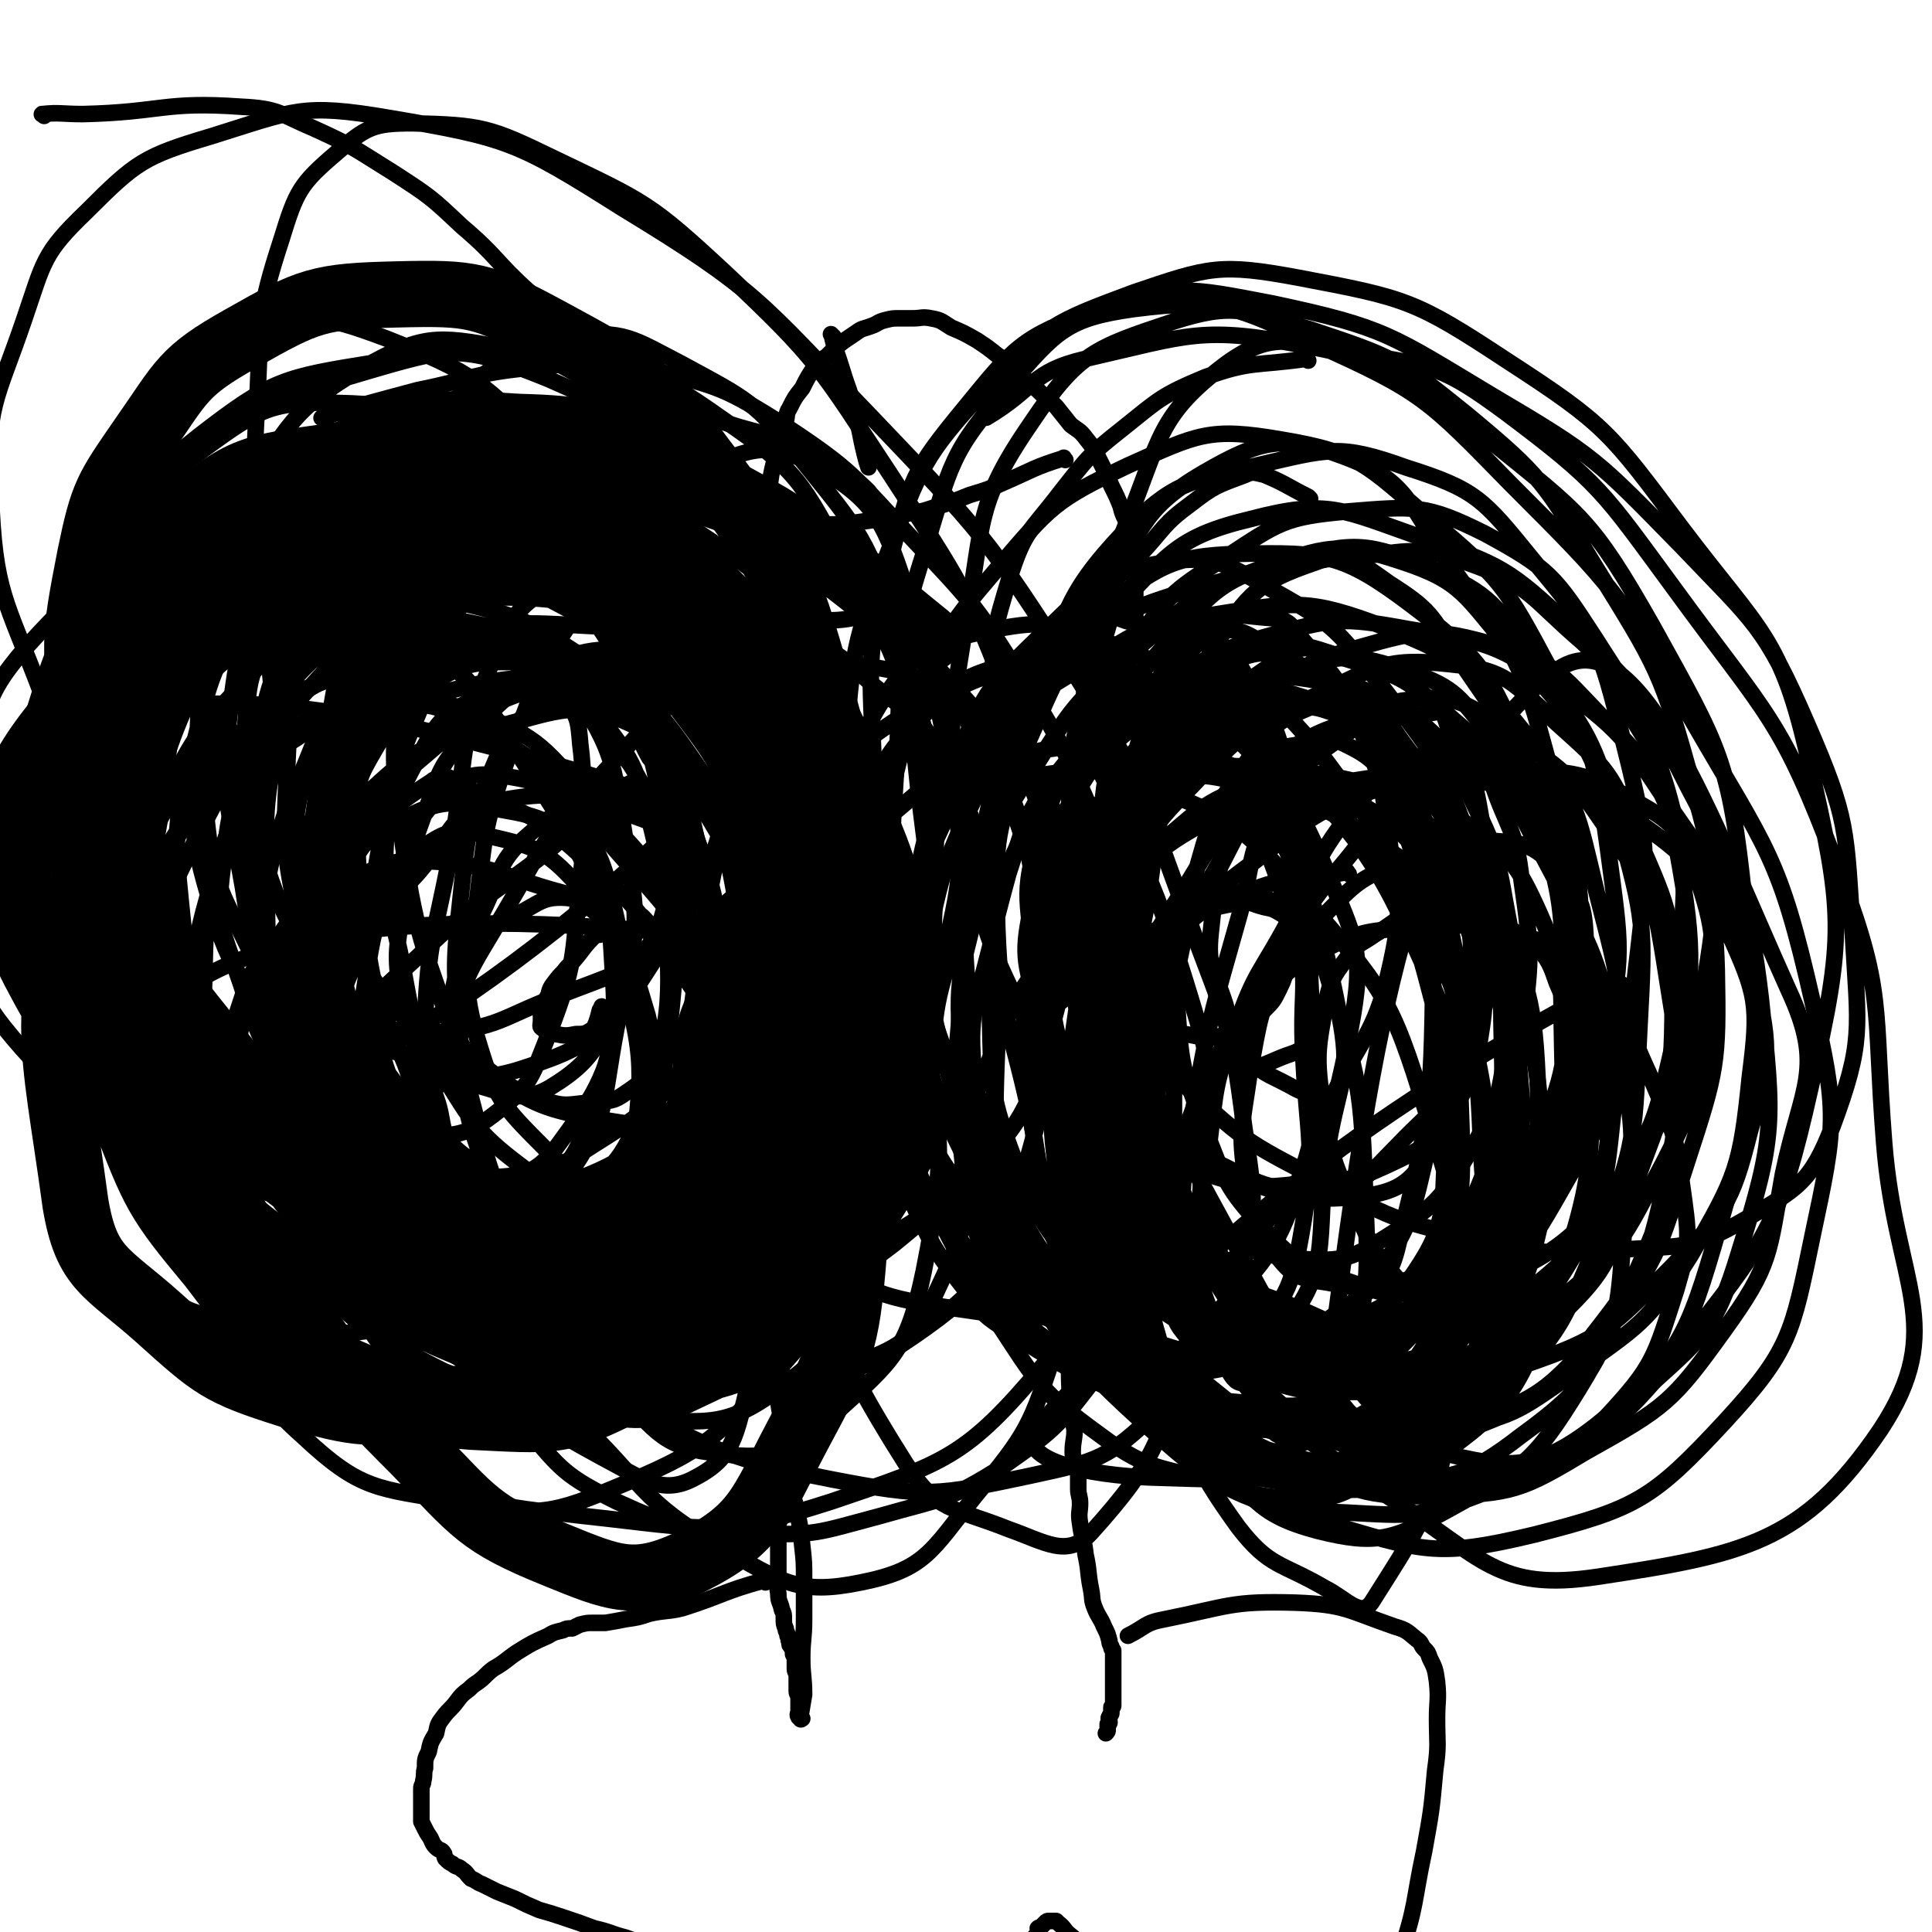 <svg viewBox='0 0 1050 1050' version='1.1' xmlns='http://www.w3.org/2000/svg' xmlns:xlink='http://www.w3.org/1999/xlink'><g fill='none' stroke='#000000' stroke-width='9' stroke-linecap='round' stroke-linejoin='round'><path d='M453,382c-1,-1 -1,-1 -1,-1 -18,-19 -16,-21 -35,-37 -10,-9 -12,-7 -25,-13 -5,-2 -5,-3 -10,-4 -35,-7 -35,-7 -70,-11 -19,-2 -19,-1 -38,0 -8,0 -8,0 -15,3 -15,5 -15,5 -29,13 -6,3 -6,3 -11,7 -7,6 -8,5 -14,12 -9,10 -8,11 -16,21 -7,10 -8,10 -14,21 -3,6 -3,6 -5,12 -11,28 -13,28 -21,57 -6,24 -4,25 -6,50 -2,16 -3,17 -1,33 2,23 4,23 9,45 5,21 5,21 10,42 2,8 1,8 5,16 9,25 10,24 21,48 6,13 6,14 14,26 3,5 3,6 8,10 13,10 12,13 27,18 23,7 25,6 49,6 24,0 24,-1 47,-6 29,-6 29,-6 57,-17 26,-10 27,-9 51,-24 24,-14 23,-16 46,-33 12,-10 13,-10 24,-23 13,-17 12,-18 23,-37 4,-8 7,-8 8,-17 1,-55 5,-57 -4,-112 -6,-41 -8,-43 -27,-79 -12,-22 -16,-20 -36,-36 -18,-17 -19,-16 -40,-29 -19,-12 -20,-10 -39,-20 '/><path d='M712,271c-1,-1 -1,-1 -1,-1 -12,-6 -12,-7 -24,-12 -5,-1 -6,-2 -10,0 -16,6 -17,6 -30,16 -15,11 -14,13 -27,27 -14,14 -14,14 -27,29 -12,12 -12,12 -22,25 -16,22 -14,23 -29,45 -10,16 -12,14 -21,31 -15,29 -14,30 -26,60 -6,16 -6,16 -9,32 -4,21 -4,21 -6,41 -1,20 -3,20 0,39 5,26 5,27 16,51 12,26 13,27 31,50 8,11 8,11 20,19 28,18 28,18 59,33 19,10 19,12 41,17 26,5 28,5 55,3 29,-3 31,-1 58,-13 28,-13 27,-16 51,-35 15,-11 15,-11 26,-25 24,-31 25,-31 45,-64 13,-23 15,-23 22,-49 9,-37 9,-38 10,-77 1,-37 4,-38 -5,-73 -8,-32 -12,-32 -28,-60 -9,-17 -8,-19 -21,-31 -28,-24 -28,-31 -62,-43 -31,-11 -34,-5 -68,-3 -39,4 -39,5 -77,16 -37,10 -36,13 -72,26 '/><path d='M714,503c-1,-1 -1,-1 -1,-1 -12,-7 -11,-8 -23,-13 -8,-3 -9,-3 -17,-4 -4,0 -4,0 -7,1 -6,1 -6,0 -10,2 -5,1 -5,2 -9,5 -2,2 -3,2 -5,5 -5,6 -6,6 -10,12 -5,8 -6,8 -8,17 -2,7 0,7 0,15 0,5 0,5 1,9 1,2 1,2 2,3 2,2 2,2 5,3 6,3 6,3 12,5 7,1 8,2 15,2 9,-2 9,-2 17,-6 6,-3 6,-4 11,-9 5,-5 5,-5 8,-11 3,-6 3,-7 5,-14 1,-5 2,-5 2,-10 -1,-7 -1,-8 -2,-14 -1,-2 -2,-2 -3,-3 -5,-3 -5,-3 -10,-4 -8,-2 -8,-4 -16,-2 -22,4 -22,7 -44,15 '/><path d='M331,501c-1,-1 -1,-1 -1,-1 -11,-6 -11,-11 -22,-12 -13,-1 -15,3 -27,9 -9,4 -10,4 -17,12 -8,9 -8,9 -13,20 -4,9 -4,10 -5,20 0,8 0,9 3,15 4,8 5,9 12,14 16,12 16,14 35,20 12,4 13,2 27,1 9,-1 10,0 17,-5 9,-6 10,-7 14,-18 9,-19 9,-20 12,-41 1,-10 1,-11 -2,-20 -5,-9 -7,-8 -14,-16 -1,-1 -1,-1 -1,-1 '/><path d='M326,508c-1,-1 -1,-2 -1,-1 -9,8 -8,10 -17,19 -3,4 -3,3 -6,7 -3,4 -3,4 -4,8 -2,3 -1,3 -2,7 -1,2 -1,2 -2,4 0,2 0,2 0,3 0,2 -1,3 1,4 2,2 3,2 7,3 5,1 6,1 11,0 4,0 5,0 8,-2 2,-1 2,-2 3,-4 1,-3 1,-3 2,-7 1,-1 1,-1 1,-2 '/><path d='M643,507c-1,-1 -1,-2 -1,-1 -9,15 -9,16 -17,33 -1,3 -2,3 -3,7 0,2 0,2 0,5 0,1 0,1 0,2 0,1 -1,2 0,2 1,1 2,1 3,0 3,-1 3,0 5,-2 3,-3 3,-4 5,-8 '/><path d='M439,756c-1,-1 -1,-2 -1,-1 -7,15 -8,16 -12,34 -3,10 -2,10 -2,20 -1,5 0,5 0,11 0,5 -1,5 -1,10 0,5 0,5 0,11 0,8 0,8 0,16 0,4 -1,4 0,9 0,5 1,4 2,9 1,2 1,2 1,5 0,2 0,3 1,5 0,2 1,2 1,4 1,1 0,2 1,3 0,2 0,2 1,3 1,2 1,2 1,4 1,2 1,2 1,5 0,2 0,2 0,3 0,2 1,2 1,3 0,1 0,1 0,3 0,3 0,3 0,6 0,2 1,2 1,4 0,1 0,1 0,2 0,1 0,1 0,3 0,1 0,1 0,2 0,1 -1,2 0,3 0,1 1,0 2,1 0,0 -1,1 -1,0 0,0 0,0 0,-1 1,-6 1,-6 2,-12 0,-10 -1,-10 -1,-20 0,-10 1,-10 1,-21 0,-11 0,-11 0,-22 0,-9 0,-9 -1,-18 -1,-10 -1,-10 -3,-19 -1,-7 -3,-7 -4,-14 -2,-8 -2,-8 -3,-17 -1,-7 -1,-7 -1,-13 -1,-4 -1,-4 -1,-9 -1,-5 -1,-5 -1,-11 0,-5 0,-5 0,-10 0,-6 0,-6 0,-11 0,-4 1,-4 1,-8 1,-4 1,-4 1,-8 1,-4 0,-4 1,-7 0,-2 1,-2 1,-4 1,-3 0,-3 1,-6 0,-2 0,-2 1,-5 1,-3 0,-3 2,-6 0,-2 1,-2 2,-4 0,-2 0,-2 1,-4 0,-1 0,-1 0,-3 1,-1 1,-1 1,-2 0,-1 1,-1 1,-3 0,0 0,0 0,-1 0,0 0,0 0,-1 '/><path d='M582,740c-1,-1 -2,-2 -1,-1 0,12 0,13 1,26 0,6 1,6 2,12 0,6 -1,6 -1,12 0,4 1,4 2,9 1,2 1,2 1,5 0,3 0,3 0,6 0,4 1,4 1,8 0,5 -1,5 0,11 1,8 2,8 3,17 2,9 1,9 3,19 1,5 0,5 2,10 2,5 3,5 5,10 2,4 2,4 3,8 0,1 0,1 1,3 0,1 0,1 1,2 0,1 0,1 0,3 0,0 0,1 0,1 0,2 0,2 0,4 0,0 0,0 0,1 0,1 0,1 0,2 0,1 0,1 0,2 0,1 0,1 0,2 0,2 0,2 0,5 0,1 0,1 0,2 0,1 0,1 0,3 0,1 0,1 0,2 0,1 0,1 0,3 0,1 -1,0 -1,1 0,2 0,2 0,3 0,1 -1,1 -1,2 -1,1 0,1 0,3 0,1 -1,1 -1,1 0,2 0,2 0,3 0,1 0,1 -1,2 0,0 0,0 0,0 '/><path d='M452,371c-1,-1 -1,-1 -1,-1 -8,-10 -7,-10 -15,-19 0,-1 -1,0 -2,-1 '/><path d='M441,373c-1,-1 -1,-1 -1,-1 -9,-7 -11,-6 -17,-14 -3,-3 0,-4 -1,-8 -2,-6 -3,-6 -4,-12 -1,-6 0,-6 0,-11 -1,-7 -1,-7 -1,-13 -1,-6 -1,-6 -1,-11 0,-4 0,-4 0,-8 0,-8 0,-8 0,-16 0,-6 0,-6 2,-12 1,-9 1,-9 3,-17 1,-7 1,-7 3,-13 1,-4 1,-4 3,-8 1,-3 0,-4 2,-7 3,-6 3,-6 7,-11 3,-6 3,-6 7,-12 2,-3 2,-3 6,-5 7,-7 7,-7 16,-13 4,-3 4,-2 9,-4 3,-1 3,-2 7,-3 4,-1 4,-1 8,-1 3,0 3,0 7,0 5,0 5,-1 10,0 6,1 6,2 11,5 7,3 7,3 14,7 6,4 6,4 11,8 6,4 6,4 11,9 5,5 5,5 11,10 5,5 5,4 10,9 4,5 4,5 8,10 4,3 5,3 8,7 4,5 4,5 7,11 4,8 4,8 7,15 3,6 3,6 5,11 1,4 1,4 3,8 1,3 1,3 2,6 0,4 0,4 1,8 0,3 0,3 0,7 0,4 1,4 1,9 1,5 1,5 1,10 0,6 0,6 0,12 0,5 1,5 0,11 -1,5 -1,5 -2,11 -2,6 -3,6 -5,12 -3,7 -3,7 -5,14 -3,7 -3,6 -6,13 '/><path d='M579,250c-1,-1 -1,-2 -1,-1 -16,5 -16,6 -32,13 -9,4 -9,4 -19,7 -10,4 -10,4 -20,7 -6,2 -6,2 -13,3 -8,2 -8,2 -15,3 -7,1 -7,1 -14,2 -2,1 -2,1 -3,1 -2,0 -2,0 -4,0 -1,0 -1,0 -2,0 -1,0 -1,0 -1,0 -2,0 -2,0 -4,0 '/><path d='M453,183c-1,-1 -2,-2 -1,-1 2,9 3,10 6,20 3,10 4,10 6,21 4,12 3,12 6,24 1,4 1,4 2,7 '/><path d='M416,860c-1,-1 -1,-2 -1,-1 -22,6 -22,8 -44,15 -8,2 -9,1 -18,3 -6,2 -6,2 -13,3 -5,1 -5,1 -11,2 -4,0 -4,0 -7,0 -3,0 -3,0 -7,1 -2,1 -2,1 -4,2 -3,0 -3,0 -5,1 -4,1 -5,1 -8,3 -9,4 -9,4 -17,9 -6,4 -6,5 -13,9 -4,3 -4,4 -8,7 -3,2 -3,2 -5,4 -4,3 -4,3 -7,7 -3,4 -4,4 -7,8 -3,4 -3,4 -4,9 -3,5 -3,5 -4,10 -2,4 -2,4 -2,9 -1,3 0,3 -1,7 0,2 -1,2 -1,4 0,2 0,2 0,4 0,2 0,2 0,4 0,3 0,3 0,5 0,3 0,3 0,5 1,2 1,2 2,4 1,2 1,2 3,5 1,2 1,3 3,5 2,2 3,1 4,3 1,1 0,1 1,3 2,2 2,2 4,3 2,2 3,1 5,3 3,2 2,2 5,5 3,1 3,2 6,3 4,2 4,2 8,4 5,2 5,2 10,4 6,3 6,3 13,6 7,2 7,2 13,4 9,3 9,3 17,6 9,2 9,3 17,5 11,4 11,4 22,7 9,4 9,4 19,7 8,3 8,3 16,6 8,3 8,4 16,6 9,2 9,1 18,1 13,1 13,1 27,2 7,0 7,1 13,1 10,0 10,1 20,0 8,-1 8,-1 17,-3 7,-1 8,-1 15,-3 7,-2 7,-2 14,-5 6,-3 6,-3 11,-5 3,-2 3,-2 5,-4 2,-2 2,-2 4,-4 2,-2 1,-2 3,-4 2,-2 2,-2 4,-4 1,-1 0,-1 0,-3 1,-1 1,0 2,-1 1,-1 1,-1 2,-2 1,-1 1,-1 2,-1 1,0 1,0 2,0 0,0 0,0 0,0 1,0 1,0 2,0 0,0 0,0 1,1 4,3 3,4 7,7 6,5 6,5 12,9 10,7 9,8 20,15 12,7 12,6 24,12 14,6 14,7 28,11 13,4 13,4 27,7 8,1 8,1 16,1 7,0 7,0 13,0 5,0 6,0 10,-1 4,-1 4,-2 7,-5 2,-2 3,-2 5,-5 9,-16 11,-16 17,-34 9,-27 7,-28 13,-56 4,-22 4,-22 6,-44 2,-14 1,-14 1,-28 0,-10 1,-10 0,-20 -1,-7 -1,-7 -4,-13 -1,-3 -1,-3 -3,-5 -2,-2 -1,-3 -4,-5 -5,-4 -5,-5 -12,-7 -26,-9 -27,-12 -54,-13 -35,-1 -36,2 -71,9 -11,2 -10,4 -20,9 '/><path d='M176,228c-1,-1 -2,-1 -1,-1 25,-8 26,-8 52,-15 30,-6 30,-9 60,-12 33,-3 35,-6 67,1 37,9 40,10 72,30 38,25 38,28 70,62 34,36 35,37 62,80 26,42 24,44 45,90 16,37 18,37 27,77 9,36 8,38 8,75 0,33 1,35 -8,67 -11,32 -11,34 -31,62 -23,30 -24,32 -54,53 -30,19 -32,17 -67,27 -34,9 -35,11 -70,9 -37,-2 -40,-2 -73,-17 -28,-14 -30,-17 -50,-41 -28,-34 -27,-36 -47,-76 -24,-47 -23,-48 -39,-97 -22,-68 -22,-68 -36,-138 -14,-70 -14,-71 -20,-142 -5,-54 -6,-54 -3,-108 2,-42 0,-44 13,-84 8,-26 10,-30 30,-47 16,-14 20,-16 41,-16 38,1 42,2 77,19 50,24 52,24 93,62 51,48 51,51 90,110 39,60 41,61 66,127 23,61 20,64 31,129 9,58 12,59 10,117 -2,51 -1,53 -17,101 -14,43 -15,46 -44,81 -24,30 -27,40 -62,47 -34,7 -43,0 -76,-19 -45,-26 -41,-34 -80,-71 -44,-42 -44,-42 -84,-88 -42,-47 -42,-47 -80,-96 -39,-51 -42,-49 -75,-104 -29,-49 -31,-50 -50,-104 -20,-53 -26,-55 -28,-111 -3,-46 3,-49 18,-93 11,-32 10,-36 34,-59 27,-27 31,-30 68,-41 45,-14 49,-18 96,-10 65,11 70,13 127,49 74,45 74,50 135,113 61,64 63,65 111,140 39,62 36,65 62,134 20,54 23,55 30,111 6,42 8,46 -4,86 -12,38 -14,43 -43,70 -27,26 -32,27 -69,35 -52,11 -56,12 -108,2 -67,-13 -67,-19 -129,-49 -63,-31 -63,-33 -121,-73 -56,-39 -57,-39 -107,-84 -30,-26 -27,-30 -53,-59 '/><path d='M24,63c-1,-1 -2,-1 -1,-1 9,-1 11,0 22,0 43,-1 44,-7 86,-4 21,1 21,4 40,12 22,10 22,11 43,24 20,13 20,13 37,29 20,17 18,19 37,36 12,12 14,10 26,22 9,7 8,8 15,16 4,4 3,5 6,8 2,2 2,2 4,4 1,1 1,0 2,1 1,1 1,1 2,2 3,2 2,3 5,4 11,4 12,3 23,6 12,4 12,4 24,8 22,7 23,5 45,14 11,5 10,6 20,14 6,4 7,4 12,9 6,9 7,9 10,19 4,11 3,12 3,24 0,7 2,10 -3,14 -10,9 -13,12 -27,13 -20,1 -21,-2 -40,-8 -13,-5 -12,-7 -23,-14 -12,-8 -12,-8 -23,-17 -10,-7 -9,-7 -19,-15 '/><path d='M711,196c-1,-1 -1,-2 -1,-1 -28,4 -30,1 -55,10 -24,10 -25,12 -45,28 -19,15 -19,16 -34,35 -16,21 -19,20 -27,45 -9,30 -10,32 -9,63 1,36 2,37 13,71 13,39 13,40 34,75 23,36 24,37 55,66 33,31 34,32 75,53 39,21 40,22 83,32 40,9 42,9 83,6 33,-2 37,0 65,-16 29,-17 36,-20 48,-51 17,-46 14,-52 11,-104 -4,-58 -2,-62 -25,-115 -23,-53 -28,-54 -68,-96 -46,-47 -47,-49 -103,-82 -55,-33 -58,-37 -119,-50 -47,-9 -53,-11 -97,4 -40,14 -44,20 -71,53 -28,34 -29,38 -40,81 -14,55 -11,58 -9,116 2,58 0,60 16,116 20,69 20,71 55,134 29,55 28,61 73,102 42,38 47,40 100,56 54,16 61,20 115,7 55,-14 64,-19 103,-61 36,-39 37,-48 48,-101 13,-61 14,-67 0,-128 -18,-79 -24,-81 -65,-152 -40,-70 -42,-72 -99,-129 -45,-46 -48,-50 -106,-76 -44,-21 -52,-25 -99,-19 -36,5 -42,12 -67,41 -33,37 -32,43 -47,92 -15,47 -12,49 -14,99 -3,63 -7,65 5,125 14,68 14,71 46,131 29,54 30,58 76,97 41,34 46,37 97,48 51,12 59,14 108,-3 51,-17 58,-21 92,-63 48,-61 55,-68 72,-144 19,-84 18,-94 -1,-178 -15,-67 -26,-69 -69,-126 -39,-52 -41,-56 -95,-91 -50,-33 -55,-34 -113,-45 -43,-8 -49,-6 -90,8 -43,16 -48,18 -80,52 -35,38 -35,42 -54,91 -19,49 -18,52 -23,104 -4,47 -7,49 4,94 13,51 13,56 43,99 31,44 34,47 80,76 51,32 55,38 113,45 50,6 57,2 103,-19 47,-22 53,-26 84,-68 32,-43 32,-50 41,-103 8,-49 6,-54 -7,-103 -17,-62 -19,-64 -53,-119 -28,-46 -29,-49 -70,-83 -37,-30 -40,-31 -85,-46 -35,-10 -41,-15 -75,-4 -42,14 -51,17 -76,54 -31,45 -26,53 -36,109 -9,56 -11,59 -1,114 11,62 15,63 42,120 34,72 32,76 80,138 47,59 49,64 111,105 49,32 57,50 111,42 79,-12 112,-18 154,-80 37,-56 8,-79 2,-156 -6,-76 1,-81 -26,-151 -30,-80 -37,-80 -88,-150 -39,-53 -40,-57 -92,-96 -34,-25 -39,-25 -81,-32 -34,-6 -45,-13 -71,6 -37,28 -35,40 -54,87 -20,51 -20,53 -24,108 -3,52 -1,54 9,106 11,61 9,63 33,120 26,58 25,63 67,110 33,38 38,47 85,60 38,10 54,10 85,-14 45,-36 50,-48 67,-107 24,-84 24,-92 14,-179 -8,-76 -13,-82 -50,-149 -33,-58 -38,-60 -90,-102 -42,-34 -46,-40 -98,-50 -57,-11 -63,-6 -120,7 -30,7 -27,16 -54,32 '/><path d='M664,454c-1,-1 -1,-2 -1,-1 -9,12 -9,13 -17,26 -16,26 -17,25 -31,52 -8,15 -7,15 -12,31 -2,11 -4,11 -2,21 3,16 2,19 14,30 19,18 22,19 47,27 23,7 25,5 49,3 26,-2 27,-2 50,-13 14,-7 15,-8 24,-21 13,-19 15,-20 19,-42 4,-25 4,-28 -3,-52 -8,-27 -10,-29 -28,-50 -18,-20 -20,-20 -44,-34 -18,-10 -19,-10 -40,-13 -19,-2 -20,-3 -38,2 -12,3 -13,4 -21,13 -15,19 -16,20 -25,42 -11,25 -11,25 -15,52 -4,30 -9,33 -1,62 10,38 13,41 37,72 20,27 22,30 52,45 25,13 29,13 58,10 30,-3 34,-4 59,-21 26,-19 26,-24 43,-53 14,-25 18,-27 20,-56 2,-26 -2,-28 -12,-52 -5,-15 -7,-16 -19,-25 -15,-11 -17,-11 -34,-14 -12,-3 -13,-2 -25,1 -11,4 -11,6 -21,12 -7,5 -8,4 -13,10 -8,11 -10,12 -13,25 -5,28 -6,30 -2,58 5,32 7,33 20,62 9,20 10,20 24,36 9,9 10,9 22,14 8,4 10,7 18,5 8,-3 10,-5 13,-14 14,-53 21,-55 20,-109 -2,-54 -5,-58 -26,-108 -18,-43 -20,-46 -53,-79 -21,-22 -26,-22 -55,-31 -22,-7 -25,-6 -47,-1 -21,4 -22,6 -39,19 -18,15 -19,16 -31,36 -15,25 -18,26 -23,55 -6,29 -7,33 2,61 10,32 14,33 36,61 21,29 21,32 50,53 24,17 27,20 55,23 26,2 30,0 52,-14 25,-16 27,-20 43,-46 15,-26 15,-29 19,-59 5,-37 6,-39 -1,-75 -6,-36 -10,-37 -25,-70 -6,-14 -7,-15 -18,-25 -9,-9 -10,-11 -21,-13 -19,-3 -23,-5 -41,2 -19,8 -22,10 -34,28 -21,30 -21,33 -31,69 -10,33 -10,35 -8,69 2,33 4,34 15,64 11,28 11,31 31,53 17,18 19,19 43,28 21,7 29,13 46,3 27,-15 30,-24 42,-54 13,-32 11,-36 8,-71 -4,-32 -4,-36 -22,-63 -20,-30 -23,-31 -53,-51 -30,-21 -32,-21 -66,-31 -27,-7 -30,-8 -56,-5 -10,1 -11,4 -18,13 -17,22 -21,22 -30,49 -8,23 -1,25 -2,51 -1,4 -1,4 -1,8 '/><path d='M314,488c-1,-1 -1,-1 -1,-1 -41,-10 -41,-17 -81,-19 -23,-1 -24,3 -45,12 -11,5 -9,8 -18,17 -6,6 -9,5 -12,13 -6,18 -9,20 -6,39 6,29 6,33 24,56 18,23 22,25 50,37 29,13 33,14 64,13 30,-1 34,-1 59,-17 31,-19 39,-21 53,-53 16,-40 13,-48 6,-92 -6,-43 -8,-48 -33,-84 -23,-33 -28,-33 -62,-55 -29,-19 -31,-19 -64,-27 -31,-7 -34,-8 -64,-3 -18,3 -21,6 -32,20 -14,17 -16,20 -18,42 -3,35 -3,38 7,73 13,42 16,43 40,81 32,51 30,55 73,96 38,36 43,33 90,58 30,15 32,16 65,22 15,2 24,7 32,-5 18,-29 19,-38 19,-76 -1,-53 -4,-56 -22,-107 -19,-54 -19,-57 -53,-103 -28,-37 -32,-37 -70,-64 -23,-16 -25,-15 -52,-21 -19,-4 -23,-6 -39,2 -19,9 -22,13 -31,33 -15,32 -16,35 -18,71 -2,45 -5,49 9,92 19,53 23,54 57,99 33,42 34,44 78,73 37,25 40,26 83,35 29,7 34,8 61,-3 26,-10 33,-13 45,-38 17,-36 19,-42 14,-83 -8,-61 -13,-64 -40,-120 -26,-55 -27,-58 -66,-104 -36,-40 -37,-46 -84,-70 -44,-23 -50,-24 -100,-23 -50,1 -55,4 -99,26 -36,18 -41,21 -62,54 -20,30 -20,35 -21,71 -2,32 0,35 14,64 21,39 24,39 55,72 39,41 40,43 86,75 46,33 47,34 99,56 44,19 46,25 94,26 49,1 60,5 99,-22 39,-27 44,-37 58,-84 20,-69 19,-76 9,-148 -9,-61 -14,-64 -48,-117 -32,-51 -34,-56 -84,-90 -43,-29 -49,-28 -102,-35 -53,-7 -60,-12 -109,7 -44,16 -46,25 -76,63 -28,36 -29,39 -40,84 -12,48 -10,51 -5,101 4,45 6,47 24,89 19,45 19,49 52,85 30,35 32,40 74,57 46,19 54,25 102,16 46,-9 57,-14 85,-52 34,-45 35,-55 40,-113 5,-59 -1,-63 -19,-121 -16,-52 -17,-54 -49,-98 -43,-61 -44,-65 -100,-113 -30,-25 -35,-30 -72,-33 -34,-2 -42,1 -70,22 -30,23 -32,29 -46,65 -16,44 -11,47 -14,95 -2,40 -5,42 6,80 11,41 16,41 39,78 28,43 28,45 63,83 28,31 28,35 64,55 30,17 36,23 69,18 35,-5 48,-7 67,-37 34,-56 30,-67 39,-136 10,-70 11,-74 -1,-144 -10,-55 -14,-58 -43,-106 -24,-40 -27,-41 -63,-70 -32,-26 -35,-31 -74,-38 -36,-7 -44,-7 -76,11 -39,23 -40,31 -66,71 -27,40 -25,43 -40,89 -14,45 -13,46 -18,92 -4,40 -8,42 1,81 8,37 10,40 32,71 24,33 26,34 60,59 39,28 40,32 85,46 44,13 49,16 93,8 41,-7 49,-9 78,-39 36,-37 39,-44 52,-93 13,-52 11,-58 0,-111 -10,-51 -12,-55 -41,-98 -27,-41 -31,-43 -71,-70 -35,-23 -39,-25 -80,-31 -48,-7 -55,-12 -99,5 -47,16 -49,23 -83,61 -29,32 -27,36 -42,77 -15,40 -16,42 -16,84 0,43 0,46 17,86 21,52 22,53 57,98 44,56 42,64 100,104 43,29 50,28 102,34 65,7 72,12 134,-8 62,-21 73,-24 115,-74 38,-47 36,-58 45,-119 8,-58 9,-65 -12,-119 -27,-72 -32,-76 -85,-135 -42,-47 -45,-53 -104,-77 -68,-27 -74,-22 -148,-25 -62,-3 -69,-9 -125,12 -42,16 -42,26 -70,63 -27,34 -28,37 -39,79 -10,36 -8,39 -4,77 4,46 -1,50 19,91 24,47 29,47 68,83 41,38 42,44 92,65 49,21 56,26 108,19 51,-7 60,-11 98,-47 51,-48 59,-55 81,-122 23,-74 17,-82 8,-159 -6,-62 -10,-66 -39,-121 -24,-45 -26,-51 -67,-79 -41,-29 -47,-29 -97,-35 -52,-5 -56,-3 -107,12 -51,16 -61,13 -96,50 -29,29 -22,39 -32,82 -10,44 -13,47 -8,91 4,41 8,42 25,81 21,46 20,48 50,89 40,53 39,57 90,97 35,27 39,28 82,37 36,8 44,13 76,-2 41,-20 49,-27 70,-69 27,-51 24,-58 25,-117 1,-72 0,-76 -21,-146 -20,-65 -20,-70 -62,-123 -34,-43 -40,-47 -90,-69 -42,-17 -49,-17 -94,-9 -50,8 -56,9 -96,40 -33,26 -32,33 -49,72 -20,46 -20,49 -24,99 -4,46 -6,49 8,93 15,50 21,50 50,94 33,49 32,52 74,93 36,36 37,39 82,61 42,20 46,20 91,22 42,1 52,7 83,-16 35,-26 38,-37 50,-82 18,-63 16,-68 10,-135 -5,-66 -6,-70 -32,-131 -25,-55 -27,-59 -70,-101 -37,-36 -42,-39 -91,-56 -41,-15 -48,-18 -89,-8 -40,9 -45,15 -74,47 -33,37 -33,42 -49,90 -16,48 -13,51 -13,102 -1,54 -2,55 10,108 13,54 15,55 39,105 21,45 15,55 51,87 31,29 40,28 83,35 41,7 47,9 85,-7 51,-21 55,-26 93,-68 39,-44 42,-48 61,-104 18,-50 17,-55 14,-109 -4,-55 -6,-58 -28,-108 -24,-52 -24,-56 -64,-96 -34,-35 -38,-36 -84,-53 -47,-17 -51,-18 -100,-15 -57,3 -60,4 -112,28 -53,25 -60,25 -99,68 -26,30 -21,37 -29,77 -7,32 -4,34 0,68 4,31 -2,37 17,61 29,36 36,34 78,58 45,25 46,28 96,41 46,11 50,15 95,7 40,-6 48,-7 75,-37 35,-38 37,-46 48,-98 12,-57 9,-62 -4,-120 -12,-52 -14,-56 -46,-98 -29,-39 -34,-39 -76,-63 -38,-22 -42,-28 -84,-29 -36,-1 -43,3 -73,25 -36,27 -35,33 -60,72 -23,36 -22,38 -35,79 -11,38 -18,41 -13,78 4,32 12,33 32,60 18,24 21,23 45,42 31,24 30,28 65,45 38,18 40,20 82,26 37,6 42,11 76,-1 38,-14 43,-18 69,-51 32,-39 32,-44 46,-93 13,-41 12,-44 8,-86 -3,-35 -3,-39 -21,-69 -15,-27 -18,-32 -45,-45 -31,-15 -38,-20 -71,-12 -49,10 -52,17 -93,48 -40,31 -38,35 -70,75 -30,38 -30,39 -53,81 -19,34 -22,34 -33,72 -9,32 -15,36 -7,68 7,31 11,37 36,57 31,24 36,25 76,31 46,6 50,5 96,-8 49,-15 53,-16 93,-48 42,-33 42,-37 71,-82 22,-35 26,-38 31,-79 4,-33 3,-40 -14,-69 -18,-33 -23,-36 -56,-55 -34,-20 -38,-18 -79,-22 -39,-5 -42,-7 -80,3 -42,12 -46,13 -80,40 -31,26 -33,29 -51,66 -15,29 -17,32 -16,65 1,40 0,45 20,80 21,40 24,43 61,69 42,29 46,30 96,41 44,9 49,10 91,-2 46,-14 58,-14 86,-52 36,-48 38,-59 43,-120 4,-55 -3,-61 -26,-112 -22,-47 -25,-51 -64,-85 -38,-32 -42,-36 -89,-48 -40,-9 -46,-7 -86,5 -40,13 -48,13 -75,45 -30,35 -27,43 -40,89 -10,37 -11,40 -5,77 6,40 9,42 28,78 25,47 21,53 59,89 45,42 50,49 107,68 40,13 50,13 87,-4 46,-21 54,-27 79,-72 31,-54 27,-62 33,-127 5,-59 4,-62 -12,-119 -13,-49 -12,-57 -45,-93 -29,-30 -38,-31 -79,-40 -33,-6 -40,-5 -71,10 -31,16 -34,21 -53,51 -21,33 -21,36 -27,74 -6,41 -7,45 4,84 13,46 16,48 45,87 32,43 33,47 77,76 36,23 42,29 83,28 46,-2 66,1 90,-35 44,-67 43,-84 47,-171 4,-88 -3,-94 -30,-178 -13,-40 -17,-52 -50,-71 -24,-15 -38,-11 -64,3 -35,19 -34,28 -58,64 -28,40 -28,42 -45,88 -14,40 -13,41 -18,83 -4,35 -9,39 0,71 10,34 13,37 38,62 25,25 28,24 61,37 37,14 40,20 78,17 41,-4 50,-4 80,-31 38,-34 43,-42 56,-91 13,-48 10,-56 -3,-104 -10,-36 -15,-40 -42,-64 -25,-22 -30,-23 -62,-28 -34,-6 -39,-8 -70,5 -38,18 -39,24 -69,56 -31,33 -29,35 -52,74 -17,29 -19,29 -29,60 -8,28 -10,31 -8,59 1,16 4,18 14,31 21,23 21,34 49,42 26,7 37,6 58,-11 34,-27 39,-34 53,-77 20,-59 21,-65 16,-128 -4,-55 -2,-65 -33,-108 -27,-39 -38,-40 -84,-55 -38,-13 -43,-9 -83,-2 -35,6 -38,8 -65,29 -24,18 -26,22 -39,49 -12,26 -14,30 -11,58 4,38 7,39 24,74 22,42 20,46 53,80 36,37 40,38 86,61 34,17 40,25 75,19 41,-7 53,-11 79,-45 32,-43 29,-53 38,-109 8,-52 10,-58 -5,-107 -14,-47 -18,-52 -53,-86 -26,-26 -32,-30 -69,-35 -33,-5 -41,-4 -71,14 -34,21 -34,28 -57,64 -24,39 -23,41 -37,85 -11,38 -12,39 -13,79 0,38 -2,41 11,75 11,29 13,32 37,52 27,22 31,28 64,31 29,3 38,0 59,-21 32,-34 33,-41 47,-88 19,-60 23,-65 18,-127 -4,-50 -6,-56 -34,-97 -21,-31 -28,-34 -63,-46 -30,-9 -37,-7 -67,4 -31,11 -32,16 -54,41 -29,32 -33,33 -49,73 -18,46 -19,49 -20,99 -2,58 -2,61 13,116 9,32 10,35 33,58 31,31 34,33 75,49 33,12 38,15 72,7 38,-9 50,-10 71,-43 37,-60 38,-70 46,-143 9,-80 5,-85 -13,-164 -14,-63 -19,-65 -52,-120 -21,-35 -24,-42 -57,-60 -21,-11 -34,-13 -52,1 -26,22 -24,34 -35,71 -14,46 -11,48 -15,97 -3,50 -5,51 1,100 5,39 7,40 22,76 11,29 8,36 31,54 20,17 31,23 55,16 25,-8 33,-18 43,-46 18,-54 15,-60 12,-120 -2,-57 -2,-59 -21,-113 -15,-42 -15,-48 -46,-78 -24,-22 -31,-22 -64,-26 -31,-4 -39,-6 -64,11 -35,22 -35,30 -57,68 -22,38 -23,41 -32,84 -8,39 -9,42 -3,81 5,30 6,34 25,58 25,30 27,33 63,51 37,19 41,21 83,22 39,1 46,3 78,-18 40,-25 44,-31 65,-74 24,-48 22,-54 24,-108 2,-45 1,-49 -17,-90 -11,-26 -15,-32 -40,-43 -34,-13 -44,-17 -77,-5 -35,12 -35,22 -59,52 -24,31 -24,33 -37,69 -11,33 -9,35 -10,69 0,27 -1,30 9,53 6,15 9,18 24,23 37,13 46,24 81,12 41,-13 47,-23 72,-62 33,-50 31,-56 45,-115 8,-33 5,-36 -1,-70 -3,-14 -4,-20 -17,-26 -35,-13 -42,-17 -79,-11 -30,5 -33,12 -56,34 -26,25 -27,27 -44,60 -13,25 -12,27 -15,55 -3,28 -5,30 2,58 6,25 7,27 24,47 17,20 20,20 44,32 29,17 30,20 63,26 32,5 37,7 68,-4 28,-10 33,-13 49,-38 20,-32 24,-39 23,-76 -1,-37 -5,-44 -27,-73 -23,-29 -29,-33 -64,-45 -33,-11 -39,-11 -72,-1 -40,12 -42,16 -75,44 -30,26 -27,31 -52,64 -18,25 -22,24 -33,53 -11,26 -13,29 -10,57 2,20 5,24 20,38 25,23 29,24 62,35 30,11 33,12 66,11 28,-2 35,1 56,-17 25,-20 28,-27 36,-60 9,-40 12,-46 0,-85 -13,-41 -20,-42 -49,-75 -26,-29 -28,-35 -62,-48 -23,-9 -31,-7 -52,4 -21,12 -22,18 -33,41 -14,31 -13,33 -17,67 -4,33 -5,35 2,68 7,35 6,39 27,68 27,36 30,39 68,63 29,18 33,20 67,21 31,0 38,0 62,-19 31,-25 39,-30 48,-69 13,-56 3,-61 -4,-120 -7,-49 -15,-117 -24,-95 -22,53 -35,174 -37,243 0,20 24,-31 32,-66 9,-47 10,-51 2,-98 -7,-41 -8,-45 -33,-78 -19,-25 -24,-27 -54,-38 -24,-8 -32,-11 -54,-1 -23,10 -24,17 -37,41 -16,31 -16,33 -21,67 -5,33 -5,34 1,66 7,33 9,33 23,64 13,26 12,29 32,49 19,20 23,31 47,31 24,0 33,-8 48,-31 31,-46 34,-51 45,-105 10,-52 12,-59 -4,-108 -11,-35 -18,-44 -50,-59 -30,-14 -39,-8 -74,1 -36,9 -41,9 -68,34 -28,25 -21,33 -41,66 -15,25 -22,23 -30,49 -10,30 -9,33 -6,64 2,27 2,30 16,53 14,23 16,26 39,37 26,14 30,17 58,14 36,-5 44,-6 70,-31 29,-27 27,-35 40,-75 8,-25 10,-29 4,-54 -11,-37 -12,-42 -38,-71 -18,-20 -24,-21 -50,-27 -16,-4 -21,-3 -35,7 -19,14 -18,18 -32,40 -14,25 -15,26 -23,53 -6,20 -5,21 -3,41 2,21 0,24 11,42 12,20 14,22 35,33 16,8 21,11 39,5 28,-9 35,-10 52,-35 23,-33 19,-39 27,-81 5,-29 6,-31 0,-60 -7,-30 -7,-34 -25,-57 -11,-15 -16,-17 -34,-20 -17,-2 -23,-2 -35,9 -19,19 -17,24 -28,51 -10,23 -10,24 -14,49 -3,21 -6,23 0,43 9,31 9,35 31,59 14,16 19,13 40,21 14,6 16,10 30,7 25,-6 30,-7 47,-25 19,-20 17,-25 24,-53 8,-28 8,-30 5,-59 -3,-36 -4,-37 -16,-71 -5,-15 -9,-15 -18,-27 0,-1 1,2 0,2 -26,13 -33,6 -54,25 -20,17 -15,23 -28,47 -6,12 -8,11 -11,25 -5,21 -4,21 -5,43 -1,8 0,9 2,16 0,3 1,4 3,4 24,3 31,14 50,3 28,-17 26,-27 44,-59 14,-27 18,-28 21,-58 3,-46 3,-51 -9,-93 -4,-14 -11,-11 -24,-18 -7,-5 -9,-11 -16,-7 -32,15 -36,18 -62,45 -16,17 -14,20 -23,43 -8,22 -8,23 -11,47 -3,25 -5,26 -1,50 5,27 9,27 18,53 7,17 1,22 15,33 23,17 28,21 58,23 23,2 25,-5 46,-16 12,-6 17,-5 21,-16 15,-44 18,-49 17,-95 0,-28 -8,-28 -19,-54 -3,-9 0,-15 -8,-18 -43,-14 -52,-24 -94,-16 -29,5 -26,20 -48,43 -16,18 -19,18 -29,41 -11,23 -10,24 -13,50 -3,26 -4,27 0,53 2,13 2,16 13,23 21,15 25,21 51,21 24,1 29,-3 47,-19 21,-18 21,-22 30,-49 11,-34 12,-36 10,-71 -2,-32 -1,-38 -18,-63 -14,-18 -20,-20 -43,-24 -26,-5 -32,-6 -55,6 -21,10 -21,15 -32,36 -13,24 -12,27 -14,53 -2,20 -3,22 5,40 13,30 12,36 37,56 19,16 24,12 50,18 24,5 28,12 50,5 23,-7 27,-12 41,-34 19,-29 23,-32 25,-67 2,-45 -2,-48 -17,-91 -13,-39 -14,-42 -40,-72 -19,-23 -23,-25 -50,-35 -15,-6 -22,-8 -35,2 -23,18 -24,24 -36,53 -14,33 -11,35 -16,71 -5,33 -7,34 -3,66 3,29 4,30 17,56 6,15 7,17 20,24 20,11 23,14 45,13 19,-1 26,-1 38,-16 25,-34 27,-39 37,-82 9,-43 7,-46 0,-91 -6,-38 -6,-42 -25,-73 -10,-15 -15,-12 -33,-18 -19,-7 -21,-10 -40,-7 -16,2 -21,3 -31,16 -17,21 -15,25 -23,53 -8,29 -7,30 -8,60 -1,37 -3,38 3,75 7,37 8,38 24,71 14,32 12,37 37,59 19,18 27,26 49,22 21,-4 25,-15 37,-39 24,-52 28,-55 35,-113 6,-53 2,-56 -10,-107 -8,-34 -10,-37 -31,-64 -18,-22 -21,-26 -47,-34 -24,-7 -30,-6 -53,5 -23,11 -25,16 -39,40 -13,24 -10,26 -15,54 -4,27 -4,28 -2,55 2,29 2,30 10,57 8,23 8,26 23,44 8,10 11,10 23,10 22,0 28,2 45,-11 21,-16 21,-21 31,-46 14,-37 12,-39 16,-78 4,-36 4,-36 1,-72 -2,-15 0,-21 -10,-29 -11,-8 -17,-8 -31,-3 -20,6 -20,10 -36,24 -21,18 -22,18 -38,39 -12,16 -12,18 -19,36 -7,16 -7,17 -10,34 -2,11 -2,12 0,22 2,7 1,10 8,13 26,11 29,16 58,15 33,-2 34,-8 66,-20 31,-12 32,-11 60,-28 19,-11 19,-12 36,-27 5,-6 5,-6 7,-13 2,-8 3,-9 1,-17 -2,-7 -1,-11 -7,-13 -26,-9 -31,-14 -57,-8 -31,8 -30,16 -57,36 -31,23 -32,22 -60,49 -18,17 -22,17 -32,40 -10,23 -10,26 -9,51 0,11 3,12 11,20 15,14 15,17 34,24 27,12 29,14 58,14 32,1 40,6 64,-12 30,-22 31,-30 44,-67 14,-39 15,-43 10,-84 -4,-37 -9,-39 -28,-72 -17,-30 -18,-34 -45,-55 -21,-16 -25,-19 -51,-19 -29,-1 -34,1 -57,18 -26,18 -27,23 -41,52 -13,29 -11,32 -14,64 -3,29 -4,30 1,58 5,31 2,35 20,61 19,27 23,27 53,45 22,14 25,18 51,18 28,0 38,2 57,-17 26,-26 25,-35 33,-73 10,-43 10,-46 3,-89 -7,-41 -11,-42 -30,-79 -8,-17 -8,-22 -23,-30 -16,-9 -24,-13 -39,-6 -19,9 -21,16 -30,37 -14,33 -13,35 -17,72 -4,36 -3,37 0,74 3,33 1,35 12,65 7,17 10,17 24,29 14,12 15,16 31,17 17,2 26,2 35,-12 22,-34 21,-41 28,-84 8,-52 11,-55 2,-105 -8,-47 -11,-51 -36,-90 -12,-20 -17,-22 -39,-29 -25,-8 -32,-12 -54,-3 -19,8 -18,17 -27,38 -12,29 -13,30 -16,61 -2,32 0,33 7,64 7,33 4,36 21,64 20,32 21,36 51,58 21,15 26,17 51,15 31,-3 37,-5 61,-25 32,-28 34,-32 53,-71 16,-35 10,-38 17,-77 2,-11 0,-11 0,-22 '/><path d='M669,371c-1,-1 -1,-1 -1,-1 -44,-8 -46,-20 -88,-14 -48,6 -53,10 -94,36 -35,23 -33,29 -59,63 -23,29 -23,30 -38,63 -13,30 -18,31 -19,62 0,29 0,34 16,57 19,29 24,30 55,47 35,19 37,21 77,27 42,6 45,8 87,-2 40,-9 50,-6 75,-35 39,-46 42,-56 54,-115 8,-42 3,-48 -14,-88 -19,-44 -24,-45 -58,-80 -26,-27 -28,-30 -63,-43 -28,-10 -33,-11 -63,-5 -28,6 -36,8 -52,31 -20,29 -17,36 -21,73 -4,37 -6,40 4,76 12,39 15,40 40,74 29,39 30,41 69,71 40,30 41,32 88,50 39,14 46,24 82,14 38,-11 46,-20 66,-57 33,-57 34,-63 41,-130 7,-69 4,-74 -14,-140 -14,-52 -19,-53 -51,-98 -23,-34 -23,-46 -58,-59 -32,-12 -45,-9 -76,9 -36,21 -32,32 -57,68 -36,51 -39,50 -66,106 -21,44 -19,46 -30,93 -9,38 -14,41 -9,78 5,36 7,39 28,69 26,38 27,43 65,68 33,20 38,20 76,22 40,3 51,9 81,-13 39,-30 40,-41 58,-90 19,-47 17,-51 16,-103 0,-50 -1,-53 -18,-100 -16,-44 -19,-45 -47,-82 -24,-30 -25,-33 -57,-51 -28,-16 -34,-21 -63,-16 -34,6 -38,13 -63,37 -30,29 -32,31 -48,69 -15,36 -13,39 -14,78 -1,46 -3,48 9,92 14,51 17,52 43,99 28,48 26,55 67,91 30,26 36,28 76,34 38,5 48,8 79,-13 40,-28 45,-37 63,-85 24,-70 23,-77 21,-152 -3,-68 -4,-72 -31,-135 -22,-51 -23,-60 -67,-93 -36,-27 -46,-28 -92,-27 -40,1 -44,8 -78,31 -34,23 -35,26 -58,59 -23,34 -22,36 -35,76 -12,37 -12,38 -14,77 -3,41 -9,45 4,82 12,36 16,40 45,64 32,26 37,25 78,36 41,12 45,17 87,11 48,-7 55,-7 94,-37 41,-31 44,-37 65,-83 17,-36 36,-94 10,-81 -123,66 -202,124 -307,238 -18,20 29,28 61,29 66,2 76,4 136,-24 50,-24 54,-33 83,-80 29,-45 27,-52 33,-106 5,-53 3,-56 -10,-107 -11,-45 -10,-51 -38,-86 -30,-37 -34,-42 -77,-59 -42,-16 -49,-14 -93,-7 -40,5 -42,10 -76,31 -34,21 -38,22 -60,53 -22,29 -20,33 -28,69 -9,34 -11,36 -7,71 4,40 3,43 22,78 20,37 22,40 55,66 30,25 34,30 72,35 54,8 63,12 113,-7 43,-16 44,-26 73,-64 31,-42 34,-45 47,-95 12,-52 10,-56 3,-109 -7,-51 -8,-54 -32,-99 -24,-45 -26,-48 -65,-81 -34,-29 -38,-36 -80,-43 -40,-7 -46,-3 -84,14 -40,19 -42,22 -71,56 -30,35 -31,38 -46,81 -14,40 -11,43 -14,87 -2,45 -6,48 6,91 14,50 16,54 48,96 26,35 30,37 69,57 40,19 44,22 88,21 45,-1 52,-1 89,-25 43,-28 46,-34 71,-78 29,-50 30,-54 36,-111 8,-66 7,-70 -9,-134 -12,-49 -16,-52 -48,-91 -26,-32 -30,-37 -68,-49 -36,-13 -42,-10 -81,-1 -38,9 -45,9 -72,36 -35,37 -30,45 -52,93 -18,39 -18,39 -27,81 -8,37 -9,38 -6,75 2,44 1,47 15,88 16,43 18,44 45,82 24,34 25,37 58,62 32,22 36,34 72,33 45,-3 54,-10 91,-41 39,-33 41,-39 61,-87 22,-54 20,-58 23,-117 3,-55 3,-58 -12,-111 -13,-46 -16,-49 -44,-87 -22,-31 -24,-37 -57,-51 -34,-14 -42,-15 -77,-5 -38,11 -42,17 -69,48 -31,35 -29,39 -48,83 -16,39 -15,40 -21,81 -7,41 -10,43 -4,84 7,44 7,47 30,86 22,39 24,42 59,68 29,22 33,23 69,28 40,6 45,8 83,-6 37,-14 42,-19 66,-51 29,-37 30,-42 40,-88 10,-51 8,-54 0,-105 -8,-52 -10,-54 -33,-102 -19,-42 -21,-43 -52,-77 -25,-29 -26,-37 -60,-48 -33,-11 -41,-8 -75,4 -39,14 -39,19 -71,46 -31,27 -32,29 -54,64 -24,37 -24,39 -38,81 -13,40 -15,42 -17,84 -2,35 1,36 10,71 8,32 7,34 25,62 23,35 24,39 57,63 28,21 33,16 66,27 33,10 34,14 67,15 37,2 40,3 74,-10 37,-13 41,-14 68,-42 26,-28 26,-32 38,-69 8,-27 7,-29 3,-58 -4,-31 -6,-31 -18,-60 -13,-28 -11,-32 -31,-54 -14,-15 -17,-15 -37,-20 -28,-7 -30,-7 -58,-5 -26,2 -29,1 -52,13 -21,11 -21,14 -37,32 -17,21 -19,21 -29,45 -9,22 -9,24 -10,47 0,26 1,28 9,53 9,24 8,27 25,47 18,21 20,26 46,35 29,10 34,8 64,1 36,-7 38,-9 68,-30 37,-27 41,-27 65,-65 25,-43 27,-48 32,-97 5,-39 4,-44 -12,-79 -16,-35 -20,-39 -51,-61 -29,-20 -33,-20 -68,-25 -40,-5 -42,-2 -83,4 -42,7 -47,4 -84,24 -31,17 -29,22 -51,50 -20,25 -23,26 -33,56 -10,31 -10,34 -7,67 4,38 4,42 23,75 20,37 22,40 56,65 35,25 38,25 80,35 45,11 49,15 93,6 42,-10 46,-15 78,-45 33,-30 40,-33 53,-76 20,-64 19,-71 12,-138 -7,-59 -12,-62 -40,-116 -24,-47 -24,-51 -63,-86 -34,-32 -38,-34 -82,-49 -43,-15 -50,-21 -92,-10 -42,10 -45,20 -77,52 -29,29 -28,33 -45,71 -18,38 -17,40 -26,82 -8,39 -13,40 -10,79 4,50 4,54 25,100 18,38 22,38 51,69 26,28 27,31 60,49 25,14 30,21 57,16 39,-8 50,-11 76,-42 34,-42 29,-51 44,-105 15,-55 15,-57 15,-115 -1,-51 -2,-53 -17,-101 -13,-43 -16,-43 -41,-80 -14,-23 -15,-26 -37,-40 -17,-12 -23,-18 -41,-11 -29,10 -36,16 -53,44 -24,39 -16,45 -30,91 -13,43 -15,43 -24,86 -9,43 -11,43 -12,87 0,39 0,41 10,78 8,32 9,34 28,60 14,20 15,27 37,34 22,6 28,3 50,-7 27,-13 31,-15 49,-40 24,-35 21,-39 35,-80 16,-46 17,-47 23,-96 5,-41 6,-43 0,-84 -3,-29 -8,-28 -17,-56 -2,-6 -1,-9 -6,-10 -14,-5 -18,-8 -32,-2 -22,9 -23,13 -39,32 -20,26 -17,29 -33,58 -15,28 -18,27 -28,56 -12,32 -11,33 -15,66 -3,22 -9,26 0,46 26,53 28,64 70,101 13,13 23,7 40,-2 26,-13 29,-17 45,-42 21,-34 19,-37 29,-77 9,-39 9,-40 8,-80 -1,-36 2,-40 -12,-72 -13,-29 -16,-31 -41,-50 -22,-17 -25,-16 -53,-21 -28,-6 -32,-9 -58,-1 -34,11 -34,17 -63,40 -28,22 -29,23 -51,51 -19,26 -20,27 -32,57 -11,27 -13,29 -13,58 0,29 0,33 14,57 11,21 15,22 37,32 27,14 30,12 61,16 33,5 37,12 67,2 36,-12 38,-18 66,-46 24,-25 25,-28 38,-61 11,-26 10,-28 10,-56 -1,-30 -3,-31 -14,-60 -11,-32 -13,-32 -29,-62 -19,-35 -18,-35 -39,-68 -13,-19 -13,-19 -28,-36 -7,-8 -7,-12 -17,-13 -19,-1 -29,-6 -41,8 -23,27 -17,37 -28,75 -12,42 -13,42 -19,86 -5,39 -5,39 -3,79 2,35 1,37 11,70 8,25 7,29 26,46 18,17 23,15 48,21 26,6 28,9 55,4 25,-4 30,-4 48,-22 30,-29 32,-32 48,-71 18,-42 17,-45 20,-91 3,-38 3,-41 -8,-77 -12,-34 -15,-35 -38,-63 -18,-22 -19,-27 -45,-36 -30,-10 -36,-10 -66,0 -32,10 -33,16 -58,40 -26,25 -27,26 -45,57 -15,27 -15,29 -21,60 -8,38 -12,41 -5,78 6,34 9,36 29,65 20,29 21,32 50,50 39,23 42,25 87,32 44,7 49,9 91,-5 44,-15 47,-20 80,-53 29,-30 33,-34 43,-74 12,-42 11,-47 1,-90 -11,-44 -16,-45 -42,-83 -25,-37 -25,-42 -61,-68 -36,-24 -40,-25 -83,-32 -38,-7 -41,-6 -78,4 -35,10 -36,14 -66,37 -31,24 -36,23 -57,56 -21,33 -18,37 -27,76 -9,36 -12,38 -8,75 4,40 5,43 23,79 19,39 21,40 52,71 29,30 29,35 67,52 34,15 39,17 77,14 40,-3 47,-2 78,-26 37,-27 38,-34 57,-77 24,-53 24,-56 29,-114 7,-69 9,-72 -4,-140 -10,-53 -13,-57 -42,-102 -22,-34 -25,-38 -60,-57 -32,-16 -38,-15 -75,-12 -34,3 -37,6 -66,25 -30,19 -32,21 -51,50 -19,30 -17,33 -27,68 -11,41 -12,42 -15,84 -2,36 -4,38 6,74 9,36 12,36 32,69 21,34 19,38 48,65 26,22 29,23 62,33 28,8 32,10 60,3 35,-9 41,-9 67,-34 27,-26 26,-31 39,-67 18,-49 22,-52 22,-103 1,-45 -1,-49 -19,-90 -14,-35 -16,-37 -44,-62 -24,-22 -27,-29 -58,-32 -36,-4 -41,2 -75,18 -35,17 -38,19 -65,48 -26,26 -25,29 -42,63 -16,34 -18,36 -23,73 -6,38 -5,40 2,78 8,41 8,42 26,79 17,36 17,38 44,66 26,27 27,37 61,46 32,8 41,5 72,-12 40,-22 46,-26 70,-65 24,-39 21,-45 25,-91 6,-50 5,-52 -5,-100 -11,-49 -14,-50 -37,-94 -22,-41 -20,-45 -52,-78 -23,-23 -27,-24 -57,-34 -24,-8 -30,-11 -52,-3 -23,8 -25,14 -39,35 -20,30 -21,32 -29,67 -8,34 -6,36 -3,71 2,44 1,45 13,87 12,40 12,42 35,76 18,27 19,35 48,47 30,13 37,10 71,3 37,-8 42,-9 71,-34 35,-29 35,-34 57,-75 19,-37 19,-40 24,-81 4,-38 5,-43 -7,-78 -8,-23 -12,-26 -33,-38 -28,-16 -32,-15 -65,-17 -36,-1 -38,-1 -72,10 -37,13 -38,16 -69,40 -26,19 -26,21 -46,48 -20,25 -22,25 -35,55 -13,30 -19,32 -16,63 2,33 8,35 25,65 15,26 15,29 38,47 29,23 31,28 66,35 36,8 42,8 77,-5 42,-15 48,-17 77,-51 34,-39 33,-45 49,-94 16,-49 17,-53 16,-104 -1,-38 -5,-40 -21,-76 -15,-33 -16,-36 -41,-61 -24,-25 -26,-30 -57,-39 -35,-10 -41,-9 -76,1 -38,11 -39,16 -70,42 -29,24 -27,28 -49,59 -20,29 -25,28 -35,61 -14,41 -15,44 -13,87 2,40 4,43 20,80 15,35 16,37 41,64 28,29 30,31 66,47 38,18 42,22 83,21 41,-1 46,-3 81,-24 43,-24 47,-27 75,-66 26,-36 24,-41 32,-85 10,-48 23,-57 3,-100 -42,-93 -82,-207 -127,-173 -79,58 -100,207 -120,358 -4,29 45,20 73,2 61,-42 70,-54 106,-122 18,-34 10,-43 2,-82 -8,-38 -11,-39 -33,-71 -19,-28 -21,-30 -49,-49 -24,-16 -29,-24 -56,-21 -33,4 -37,12 -64,35 -28,26 -27,30 -45,64 -19,35 -20,36 -29,75 -8,37 -6,38 -4,76 1,36 -1,39 10,72 5,14 9,15 22,21 27,12 31,18 59,14 31,-4 36,-8 59,-30 34,-32 35,-36 55,-79 20,-43 18,-45 24,-92 5,-40 6,-44 -2,-80 -4,-15 -8,-18 -22,-23 -24,-8 -30,-13 -54,-5 -26,9 -27,17 -46,40 -20,24 -21,25 -33,53 -14,30 -13,31 -19,63 -4,28 -6,30 -2,57 3,22 4,26 18,43 8,10 12,11 26,13 22,4 25,6 45,-2 25,-9 28,-11 46,-31 26,-32 29,-34 43,-72 12,-36 10,-40 7,-77 -1,-21 -1,-26 -15,-41 -12,-14 -17,-16 -36,-17 -25,-2 -28,1 -51,12 -22,9 -23,11 -40,28 -20,19 -20,20 -35,44 -7,10 -5,12 -8,24 -2,7 -5,13 -1,14 8,3 13,-2 25,-6 6,-2 6,-3 11,-6 '/><path d='M733,475c-1,-1 -1,-2 -1,-1 -28,5 -30,1 -55,11 -22,8 -24,9 -41,26 -15,15 -14,17 -22,37 -8,20 -9,21 -11,42 -2,20 -5,23 3,40 13,28 15,31 40,51 24,20 27,17 57,29 18,7 20,12 39,8 30,-6 35,-7 58,-27 20,-19 20,-24 29,-52 8,-30 10,-33 5,-63 -6,-42 -9,-44 -28,-82 -17,-35 -20,-34 -46,-64 -13,-15 -13,-18 -30,-26 -11,-5 -14,-2 -26,1 -8,1 -9,2 -15,7 -7,7 -9,7 -12,16 -13,38 -15,39 -19,79 -2,19 2,20 8,39 4,14 2,16 11,27 9,11 11,10 24,17 7,4 8,4 17,5 3,1 5,2 7,-1 17,-33 23,-34 31,-71 7,-32 3,-34 -1,-67 -4,-30 -4,-32 -15,-58 -3,-8 -6,-7 -14,-10 -11,-4 -12,-4 -24,-4 -11,0 -13,-3 -22,3 -24,17 -27,19 -44,44 -17,24 -13,26 -24,54 -5,12 -7,12 -7,26 -2,31 -5,33 3,63 6,20 12,18 25,35 8,10 7,13 18,18 31,14 35,21 67,20 22,-1 25,-8 42,-25 21,-22 29,-23 34,-53 9,-54 7,-60 -5,-115 -8,-34 -16,-33 -35,-63 -8,-11 -7,-16 -19,-18 -39,-6 -46,-10 -83,2 -23,7 -19,17 -37,35 -6,6 -9,5 -11,13 -13,40 -19,42 -20,84 0,35 6,36 18,70 8,25 9,26 24,49 31,49 31,50 69,95 17,20 20,17 42,33 6,5 8,12 14,8 25,-15 37,-16 48,-45 16,-40 8,-46 6,-92 -2,-54 -4,-54 -14,-107 -7,-36 -9,-36 -20,-71 -7,-22 -8,-22 -16,-43 -2,-6 -1,-8 -4,-11 -4,-3 -7,-4 -10,-1 -25,19 -30,18 -47,45 -16,25 -12,28 -20,59 -16,57 -17,57 -27,116 -6,38 -4,39 -5,78 -1,17 -9,22 1,34 15,19 22,19 48,27 28,9 30,4 60,6 10,1 13,6 21,0 45,-38 60,-36 86,-88 23,-49 17,-59 10,-115 -6,-55 -10,-57 -35,-107 -17,-34 -20,-36 -49,-61 -23,-20 -27,-20 -56,-29 -15,-5 -20,-8 -32,1 -30,20 -35,24 -52,57 -19,35 -14,38 -21,78 -5,27 -8,28 -4,56 6,50 4,54 24,100 15,34 19,35 46,61 10,10 15,13 28,10 27,-6 37,-6 52,-29 19,-28 14,-36 17,-73 2,-39 9,-44 -6,-79 -31,-70 -35,-76 -86,-131 -19,-21 -26,-13 -54,-21 -15,-4 -20,-13 -30,-4 -28,25 -33,34 -46,74 -11,34 -2,37 -3,75 0,14 -5,15 1,29 25,65 24,68 60,128 11,19 15,18 34,29 10,6 16,13 24,6 18,-16 22,-24 27,-52 9,-50 3,-52 1,-105 -1,-33 4,-35 -6,-66 -18,-58 -23,-57 -50,-112 -6,-11 -8,-11 -16,-21 -2,-2 -3,-4 -4,-2 -14,18 -23,18 -28,42 -10,43 -2,45 -3,91 0,24 -3,25 2,48 17,79 14,81 43,157 12,33 18,30 39,60 5,8 6,18 13,16 14,-6 23,-12 30,-31 16,-45 16,-49 14,-98 -2,-61 -3,-63 -21,-122 -18,-56 -14,-64 -49,-107 -19,-24 -30,-25 -58,-27 -19,-1 -24,5 -36,21 -20,24 -20,28 -30,59 -10,37 -11,39 -10,77 1,40 0,43 14,80 14,34 16,37 41,62 16,16 20,11 42,19 10,4 14,13 21,6 30,-32 39,-38 52,-83 15,-49 6,-53 4,-106 -2,-55 0,-56 -12,-109 -7,-31 -10,-31 -26,-59 -5,-8 -6,-10 -14,-12 -10,-2 -18,-5 -22,5 -25,55 -22,61 -36,124 -10,46 -8,47 -12,94 -2,22 -4,23 0,45 6,36 2,40 20,71 16,26 24,21 48,43 11,9 10,23 21,19 31,-12 40,-20 64,-51 25,-34 24,-38 34,-80 8,-35 11,-39 2,-74 -13,-50 -15,-55 -46,-95 -18,-22 -26,-17 -53,-29 -12,-6 -12,-9 -25,-7 -24,2 -32,-3 -49,13 -20,18 -13,27 -23,55 -4,10 -7,11 -5,22 6,40 5,42 20,80 8,19 12,17 26,33 4,5 3,6 9,8 53,15 59,30 108,24 27,-3 31,-15 44,-41 21,-38 18,-43 23,-87 5,-41 3,-43 -4,-83 -4,-23 -7,-23 -17,-44 -2,-5 -2,-9 -6,-8 -41,7 -51,0 -84,23 -28,22 -19,34 -39,67 -6,10 -10,9 -12,21 -14,66 -15,68 -20,135 -2,31 -2,33 6,62 3,12 5,13 16,20 17,10 20,16 39,14 24,-1 26,-6 46,-20 16,-11 21,-11 26,-29 18,-72 19,-76 20,-151 0,-47 -8,-47 -19,-92 -4,-18 3,-25 -10,-35 -29,-20 -40,-27 -74,-25 -22,1 -25,12 -38,32 -20,31 -18,35 -29,71 -11,38 -15,39 -17,77 -1,47 0,49 12,94 8,30 9,33 29,57 22,25 25,29 55,41 24,9 27,2 54,1 13,-1 18,5 25,-4 33,-46 45,-50 55,-107 11,-61 -5,-65 -13,-129 -2,-20 4,-23 -7,-39 -39,-57 -40,-71 -93,-108 -20,-14 -33,-8 -53,5 -25,16 -26,23 -36,52 -14,39 -11,41 -13,83 -2,48 -3,49 6,95 8,48 7,50 28,94 17,38 18,41 48,70 21,20 26,15 52,28 9,4 16,13 19,5 21,-46 25,-56 30,-113 5,-75 3,-78 -12,-151 -8,-45 -9,-48 -34,-85 -37,-53 -40,-55 -89,-96 -16,-13 -20,-7 -41,-12 -5,-1 -10,-5 -11,0 -15,53 -25,59 -21,116 3,55 13,55 33,107 21,54 23,54 50,104 25,44 23,46 54,85 21,26 23,30 49,44 8,4 15,2 18,-7 18,-62 25,-67 24,-135 -1,-82 -12,-83 -28,-164 -6,-30 0,-34 -17,-58 -33,-47 -38,-56 -83,-83 -14,-9 -26,-4 -37,9 -22,30 -20,38 -28,78 -9,45 -5,47 -6,93 0,55 -2,56 4,110 6,55 4,56 20,108 13,44 12,49 38,85 17,22 23,19 47,33 12,6 20,17 26,7 29,-46 38,-57 44,-118 8,-72 7,-79 -15,-148 -19,-63 -24,-67 -66,-116 -33,-39 -38,-43 -85,-61 -37,-15 -42,-5 -83,-4 -20,0 -25,-7 -39,5 -40,34 -48,38 -70,87 -17,37 -5,42 -8,85 -1,18 -6,19 0,36 28,80 23,88 68,159 17,27 26,24 56,36 20,7 32,16 45,2 36,-40 39,-52 54,-111 15,-54 3,-57 5,-114 1,-25 7,-26 0,-49 -23,-78 -27,-80 -60,-153 -2,-4 -6,-2 -11,-1 -13,4 -21,0 -26,12 -15,37 -14,44 -13,87 2,54 8,54 19,108 5,24 1,26 12,49 32,64 31,69 75,124 17,22 23,27 49,29 26,2 38,0 54,-21 28,-35 26,-44 35,-91 11,-61 9,-64 7,-126 -2,-32 1,-36 -16,-63 -40,-64 -41,-69 -97,-119 -28,-24 -34,-15 -69,-29 -14,-6 -14,-13 -27,-9 -46,12 -60,8 -90,41 -25,26 -17,37 -20,75 -4,50 -3,51 7,101 8,45 8,47 29,88 17,34 19,36 48,61 21,17 24,23 51,23 42,0 61,7 87,-22 31,-36 17,-53 27,-107 6,-31 11,-33 5,-64 -17,-86 -26,-85 -52,-170 '/><path d='M428,624c-1,-1 -1,-1 -1,-1 -17,-40 -12,-43 -33,-80 -26,-45 -28,-45 -62,-84 -28,-32 -27,-37 -63,-59 -28,-16 -33,-19 -64,-17 -31,3 -39,5 -59,27 -22,22 -21,30 -25,62 -4,31 0,33 10,63 12,38 16,37 36,72 8,17 5,20 20,31 50,37 52,43 109,65 29,11 32,2 63,0 15,0 24,8 30,-4 33,-63 46,-72 49,-146 2,-69 -9,-76 -41,-138 -23,-46 -28,-51 -70,-79 -33,-21 -39,-20 -78,-20 -37,0 -47,-2 -74,20 -28,23 -28,33 -36,70 -8,41 -6,45 2,87 10,51 16,50 34,99 9,21 3,27 20,42 62,54 64,62 138,96 39,18 55,24 88,6 35,-19 39,-37 49,-81 13,-57 7,-63 -5,-122 -14,-73 -21,-73 -48,-142 -13,-33 -7,-38 -31,-63 -49,-53 -54,-67 -114,-93 -24,-10 -38,1 -54,22 -27,38 -22,47 -32,96 -11,55 -10,56 -10,113 0,54 4,54 10,108 2,21 -2,23 8,41 34,68 34,71 80,132 21,28 24,29 53,45 23,12 33,21 51,11 21,-11 22,-23 29,-52 12,-51 15,-54 10,-106 -9,-95 -12,-97 -39,-189 -18,-59 -17,-62 -51,-113 -20,-30 -26,-31 -56,-49 -11,-6 -20,-9 -27,0 -18,23 -19,31 -24,64 -7,49 -8,51 -1,101 8,57 13,57 30,112 16,56 12,58 37,111 19,40 19,42 49,73 22,24 26,32 56,35 30,4 39,-1 63,-22 32,-29 39,-34 48,-77 14,-70 8,-75 -2,-147 -8,-62 -10,-63 -33,-120 -20,-46 -22,-48 -53,-86 -19,-23 -21,-29 -48,-36 -23,-6 -29,-2 -52,10 -25,13 -32,14 -43,40 -24,52 -16,57 -27,116 -8,42 -11,42 -13,86 -2,43 -1,43 4,86 5,33 5,33 16,64 8,23 9,23 21,44 4,6 4,9 10,9 17,0 29,5 37,-10 22,-43 19,-52 24,-105 4,-55 10,-59 -5,-111 -20,-71 -26,-73 -65,-135 -19,-30 -23,-32 -52,-50 -14,-9 -21,-11 -35,-5 -16,5 -18,11 -26,28 -15,31 -17,33 -22,67 -4,26 -3,28 3,54 14,58 14,59 36,115 18,44 19,44 45,84 18,28 16,32 42,51 24,18 29,23 57,22 33,-1 39,-6 66,-27 23,-17 24,-21 32,-49 21,-76 23,-79 25,-157 1,-52 -3,-55 -20,-104 -15,-41 -13,-49 -44,-76 -29,-25 -37,-25 -76,-28 -32,-3 -39,-1 -66,16 -24,15 -26,20 -37,48 -21,51 -19,53 -27,109 -8,54 -7,55 -4,110 2,45 -6,52 13,90 17,34 25,35 59,54 32,18 36,15 73,20 28,3 33,8 58,-4 40,-19 49,-21 72,-59 26,-43 17,-51 26,-102 4,-30 11,-34 1,-61 -29,-74 -29,-83 -80,-143 -28,-32 -38,-26 -78,-40 -26,-9 -33,-16 -56,-6 -32,14 -35,22 -54,54 -19,32 -14,36 -21,73 -5,21 -6,22 -3,44 7,58 5,61 24,116 10,29 11,33 33,53 19,18 26,28 49,24 32,-7 44,-14 62,-45 29,-51 21,-59 32,-120 7,-39 16,-42 4,-79 -30,-96 -28,-111 -88,-185 -25,-31 -40,-21 -81,-26 -28,-3 -38,-7 -58,10 -34,29 -32,39 -51,83 -16,39 -12,41 -18,83 -3,21 -6,23 0,43 23,76 20,80 58,149 26,45 31,45 70,80 27,24 28,29 62,40 47,13 54,17 102,8 34,-7 39,-14 62,-41 18,-23 22,-29 20,-59 -7,-89 -6,-96 -39,-180 -18,-47 -31,-41 -64,-81 -10,-12 -7,-20 -22,-22 -47,-8 -56,-10 -102,3 -22,6 -23,14 -35,35 -14,24 -16,27 -17,55 -2,48 1,50 12,98 11,43 15,42 32,84 8,18 3,22 17,35 34,31 38,41 80,53 21,6 28,-2 44,-17 19,-18 21,-23 25,-50 9,-67 11,-71 1,-138 -6,-40 -14,-39 -33,-75 -8,-15 -8,-21 -21,-26 -15,-6 -18,2 -36,4 '/><path d='M437,693c-1,-1 -2,-2 -1,-1 6,8 8,15 14,18 3,1 4,-5 3,-10 -12,-40 -11,-42 -30,-80 -22,-46 -22,-47 -51,-89 -27,-39 -27,-40 -62,-71 -22,-19 -24,-17 -51,-29 -12,-6 -16,-13 -25,-6 -32,21 -36,27 -57,61 -16,27 -15,30 -19,61 -4,32 -5,35 4,65 10,29 13,31 34,53 22,22 24,22 52,35 15,7 18,8 33,3 46,-15 54,-12 90,-44 30,-26 22,-35 43,-72 7,-13 12,-12 13,-26 4,-75 13,-82 -4,-152 -7,-31 -17,-31 -43,-52 -17,-14 -20,-16 -42,-16 -55,-2 -61,-7 -112,11 -36,12 -31,24 -63,48 -11,8 -16,5 -22,17 -25,58 -28,61 -40,123 -6,35 -6,39 3,73 6,21 9,23 26,37 36,31 37,38 81,53 33,11 36,1 72,-1 13,-1 17,5 25,-4 47,-56 60,-58 85,-126 20,-57 8,-63 6,-125 -2,-32 2,-36 -14,-62 -25,-40 -29,-45 -68,-69 -23,-14 -28,-6 -56,-8 -12,-1 -16,-5 -23,3 -38,42 -47,44 -67,97 -17,43 -8,48 -8,95 0,41 -3,43 9,82 10,37 10,41 35,69 26,30 31,27 66,48 15,10 16,15 33,14 51,-7 63,-1 104,-30 34,-24 32,-35 46,-76 15,-42 47,-84 12,-90 -151,-23 -325,-35 -385,33 -41,46 81,120 183,196 34,25 47,15 90,6 42,-9 51,-10 80,-41 31,-33 35,-41 41,-87 9,-70 6,-76 -13,-145 -16,-62 -19,-67 -57,-118 -29,-38 -34,-40 -77,-59 -37,-17 -43,-19 -82,-14 -37,5 -46,7 -70,34 -23,24 -19,32 -25,66 -10,49 -9,50 -8,100 1,43 0,45 10,86 10,41 9,43 29,79 18,31 19,36 49,55 26,16 31,16 62,16 32,1 39,3 64,-15 33,-23 36,-29 51,-68 22,-54 21,-58 23,-118 3,-63 10,-71 -13,-128 -19,-46 -28,-54 -72,-78 -39,-20 -47,-12 -93,-8 -41,3 -60,-11 -80,23 -68,112 -143,250 -94,269 62,24 212,-77 317,-185 29,-29 -20,-47 -49,-89 -19,-27 -18,-33 -45,-48 -22,-12 -30,-14 -52,-7 -25,8 -30,13 -43,37 -19,36 -16,41 -22,83 -6,50 -4,51 -3,102 1,55 0,55 8,109 6,41 4,43 20,80 7,17 9,18 25,27 23,15 25,21 52,22 29,1 35,0 60,-17 32,-24 37,-27 53,-64 25,-55 20,-60 28,-121 6,-38 33,-67 1,-77 -168,-54 -317,-104 -399,-51 -53,33 45,130 128,224 60,69 79,92 159,101 59,7 87,-18 120,-69 30,-47 10,-64 5,-126 -7,-81 -2,-85 -28,-161 -18,-57 -22,-60 -60,-105 -24,-27 -29,-34 -63,-39 -37,-6 -45,-2 -79,17 -34,19 -36,25 -58,58 -22,33 -25,36 -30,74 -7,50 -3,52 6,103 7,47 9,48 26,93 18,46 15,50 43,89 23,34 27,33 60,58 17,12 20,18 41,16 46,-5 57,-3 93,-31 33,-26 33,-35 46,-77 18,-60 16,-64 15,-127 -2,-63 2,-68 -21,-126 -19,-49 -26,-51 -64,-87 -28,-27 -32,-30 -68,-39 -38,-9 -44,-9 -81,3 -38,12 -42,15 -70,44 -32,33 -30,38 -49,81 -16,36 -14,38 -21,77 -6,39 -10,41 -4,78 7,40 10,41 31,76 20,35 19,40 51,64 31,24 35,22 74,31 37,10 40,13 78,8 38,-6 39,-10 74,-29 33,-18 37,-17 61,-45 28,-33 29,-36 44,-77 11,-31 12,-35 8,-67 -5,-31 -8,-33 -26,-60 -19,-29 -20,-32 -49,-52 -27,-18 -29,-20 -61,-25 -32,-6 -37,-8 -66,3 -38,15 -39,20 -69,49 -29,29 -28,31 -48,67 -18,32 -20,33 -28,68 -7,35 -7,38 -1,72 5,28 7,31 25,53 22,25 26,26 56,42 32,17 34,15 69,23 27,7 29,8 56,6 26,-3 31,0 51,-15 17,-12 15,-18 22,-38 6,-16 3,-17 5,-34 '/><path d='M354,413c-1,-1 -1,-1 -1,-1 -8,-14 -5,-16 -14,-28 -13,-16 -13,-19 -32,-28 -25,-13 -28,-17 -55,-14 -35,2 -37,7 -69,24 -30,16 -30,18 -54,42 -19,20 -20,21 -32,46 -10,21 -10,23 -11,46 -1,20 0,22 8,40 15,29 16,30 37,54 26,29 26,33 59,51 36,19 40,22 80,23 38,0 41,-3 76,-19 29,-14 32,-16 51,-42 20,-27 22,-30 27,-63 7,-39 8,-43 -2,-82 -14,-54 -18,-55 -46,-104 -34,-60 -31,-64 -77,-113 -37,-38 -41,-42 -89,-61 -35,-13 -44,-15 -77,-1 -33,13 -38,22 -56,56 -21,40 -16,45 -22,92 -6,48 -6,49 -3,97 3,46 -1,49 16,90 19,47 22,49 56,86 33,37 36,37 79,62 36,21 39,19 79,30 36,9 37,8 74,10 31,2 37,12 62,-2 35,-19 42,-24 58,-62 29,-70 29,-76 32,-153 2,-72 0,-76 -21,-146 -15,-50 -19,-53 -52,-94 -25,-31 -29,-32 -64,-51 -27,-14 -32,-19 -61,-15 -31,4 -34,10 -59,31 -28,22 -27,25 -47,55 -21,32 -23,32 -34,68 -13,39 -12,41 -14,82 -2,40 -2,42 6,82 10,45 9,47 31,87 21,42 23,43 55,77 27,28 29,30 64,48 27,13 29,11 59,13 27,2 30,5 55,-4 20,-8 23,-10 36,-28 21,-30 27,-33 30,-69 6,-66 6,-71 -14,-136 -20,-65 -23,-69 -65,-122 -34,-44 -38,-45 -87,-72 -37,-21 -41,-22 -84,-24 -39,-2 -43,0 -79,15 -39,15 -45,14 -72,44 -26,28 -24,34 -34,73 -11,40 -10,42 -9,84 0,33 -4,37 11,67 18,35 22,36 53,62 37,31 38,34 83,51 46,18 49,18 99,19 45,1 48,0 90,-15 41,-15 48,-13 76,-44 35,-39 37,-46 50,-97 14,-57 15,-62 5,-119 -9,-50 -12,-56 -44,-95 -29,-37 -34,-42 -77,-58 -42,-15 -49,-12 -94,-4 -44,8 -46,11 -84,36 -39,26 -38,30 -70,66 -32,36 -37,35 -57,78 -15,33 -15,37 -13,74 4,42 5,47 26,84 20,36 24,37 57,62 33,25 36,25 75,37 42,12 44,16 87,12 47,-4 52,-4 91,-28 35,-21 40,-25 57,-62 22,-48 24,-54 21,-108 -4,-67 -4,-74 -35,-133 -27,-51 -34,-55 -82,-87 -41,-28 -47,-29 -96,-32 -57,-5 -58,8 -116,16 '/></g>
<g fill='none' stroke='#000000' stroke-width='36' stroke-linecap='round' stroke-linejoin='round'><path d='M505,347c-1,-1 -1,-1 -1,-1 -31,-25 -30,-26 -62,-49 -19,-14 -19,-14 -39,-25 -26,-14 -25,-16 -52,-26 -33,-11 -34,-13 -69,-14 -37,-2 -40,-4 -75,8 -40,14 -42,17 -76,43 -33,25 -31,29 -58,61 -25,29 -29,28 -45,62 -15,32 -16,35 -18,70 -1,28 -2,32 11,56 16,30 19,32 47,54 33,26 35,25 74,40 45,19 46,19 95,29 36,8 39,15 74,7 60,-14 74,-10 116,-50 31,-32 27,-45 30,-93 6,-71 8,-77 -12,-146 -18,-65 -22,-69 -63,-123 -32,-43 -37,-45 -83,-70 -37,-20 -42,-21 -83,-20 -43,1 -48,3 -85,24 -32,18 -32,23 -53,53 -20,29 -22,31 -29,65 -9,46 -9,49 -2,95 9,58 8,61 34,114 24,50 28,51 66,92 34,36 34,43 79,61 79,33 88,38 170,40 32,1 46,-5 58,-33 32,-71 34,-85 29,-165 -3,-54 -16,-56 -45,-104 -30,-49 -30,-52 -74,-90 -41,-36 -44,-38 -95,-56 -41,-14 -46,-15 -89,-8 -42,6 -50,6 -80,34 -30,26 -30,34 -40,75 -13,51 -12,55 -6,108 6,56 9,57 31,110 22,55 23,56 56,106 37,57 37,60 85,108 32,33 34,39 76,56 32,13 43,18 73,4 36,-18 38,-30 58,-68 24,-45 27,-49 31,-100 5,-80 6,-85 -13,-164 -15,-66 -20,-67 -55,-125 -27,-45 -27,-50 -68,-82 -32,-25 -37,-28 -77,-34 -42,-5 -49,-5 -87,12 -39,18 -42,24 -68,59 -27,35 -27,39 -37,82 -11,45 -9,47 -7,94 2,41 1,44 15,82 17,44 18,47 48,83 26,34 27,38 64,59 35,19 39,20 78,23 42,2 49,4 85,-15 40,-20 59,-21 68,-64 30,-142 77,-207 11,-306 -55,-84 -144,-84 -253,-60 -76,17 -86,60 -117,141 -32,83 -22,99 -10,188 6,36 17,37 45,62 30,27 33,30 71,42 39,11 44,12 84,4 44,-9 49,-12 85,-40 38,-30 39,-35 63,-77 22,-41 24,-44 30,-90 7,-49 8,-53 -3,-101 -11,-44 -14,-46 -42,-83 -25,-32 -27,-35 -63,-54 -40,-21 -45,-26 -89,-25 -53,1 -59,4 -106,28 -45,23 -48,26 -80,66 -33,39 -26,46 -51,92 -1,1 0,1 0,3 '/></g>
</svg>
